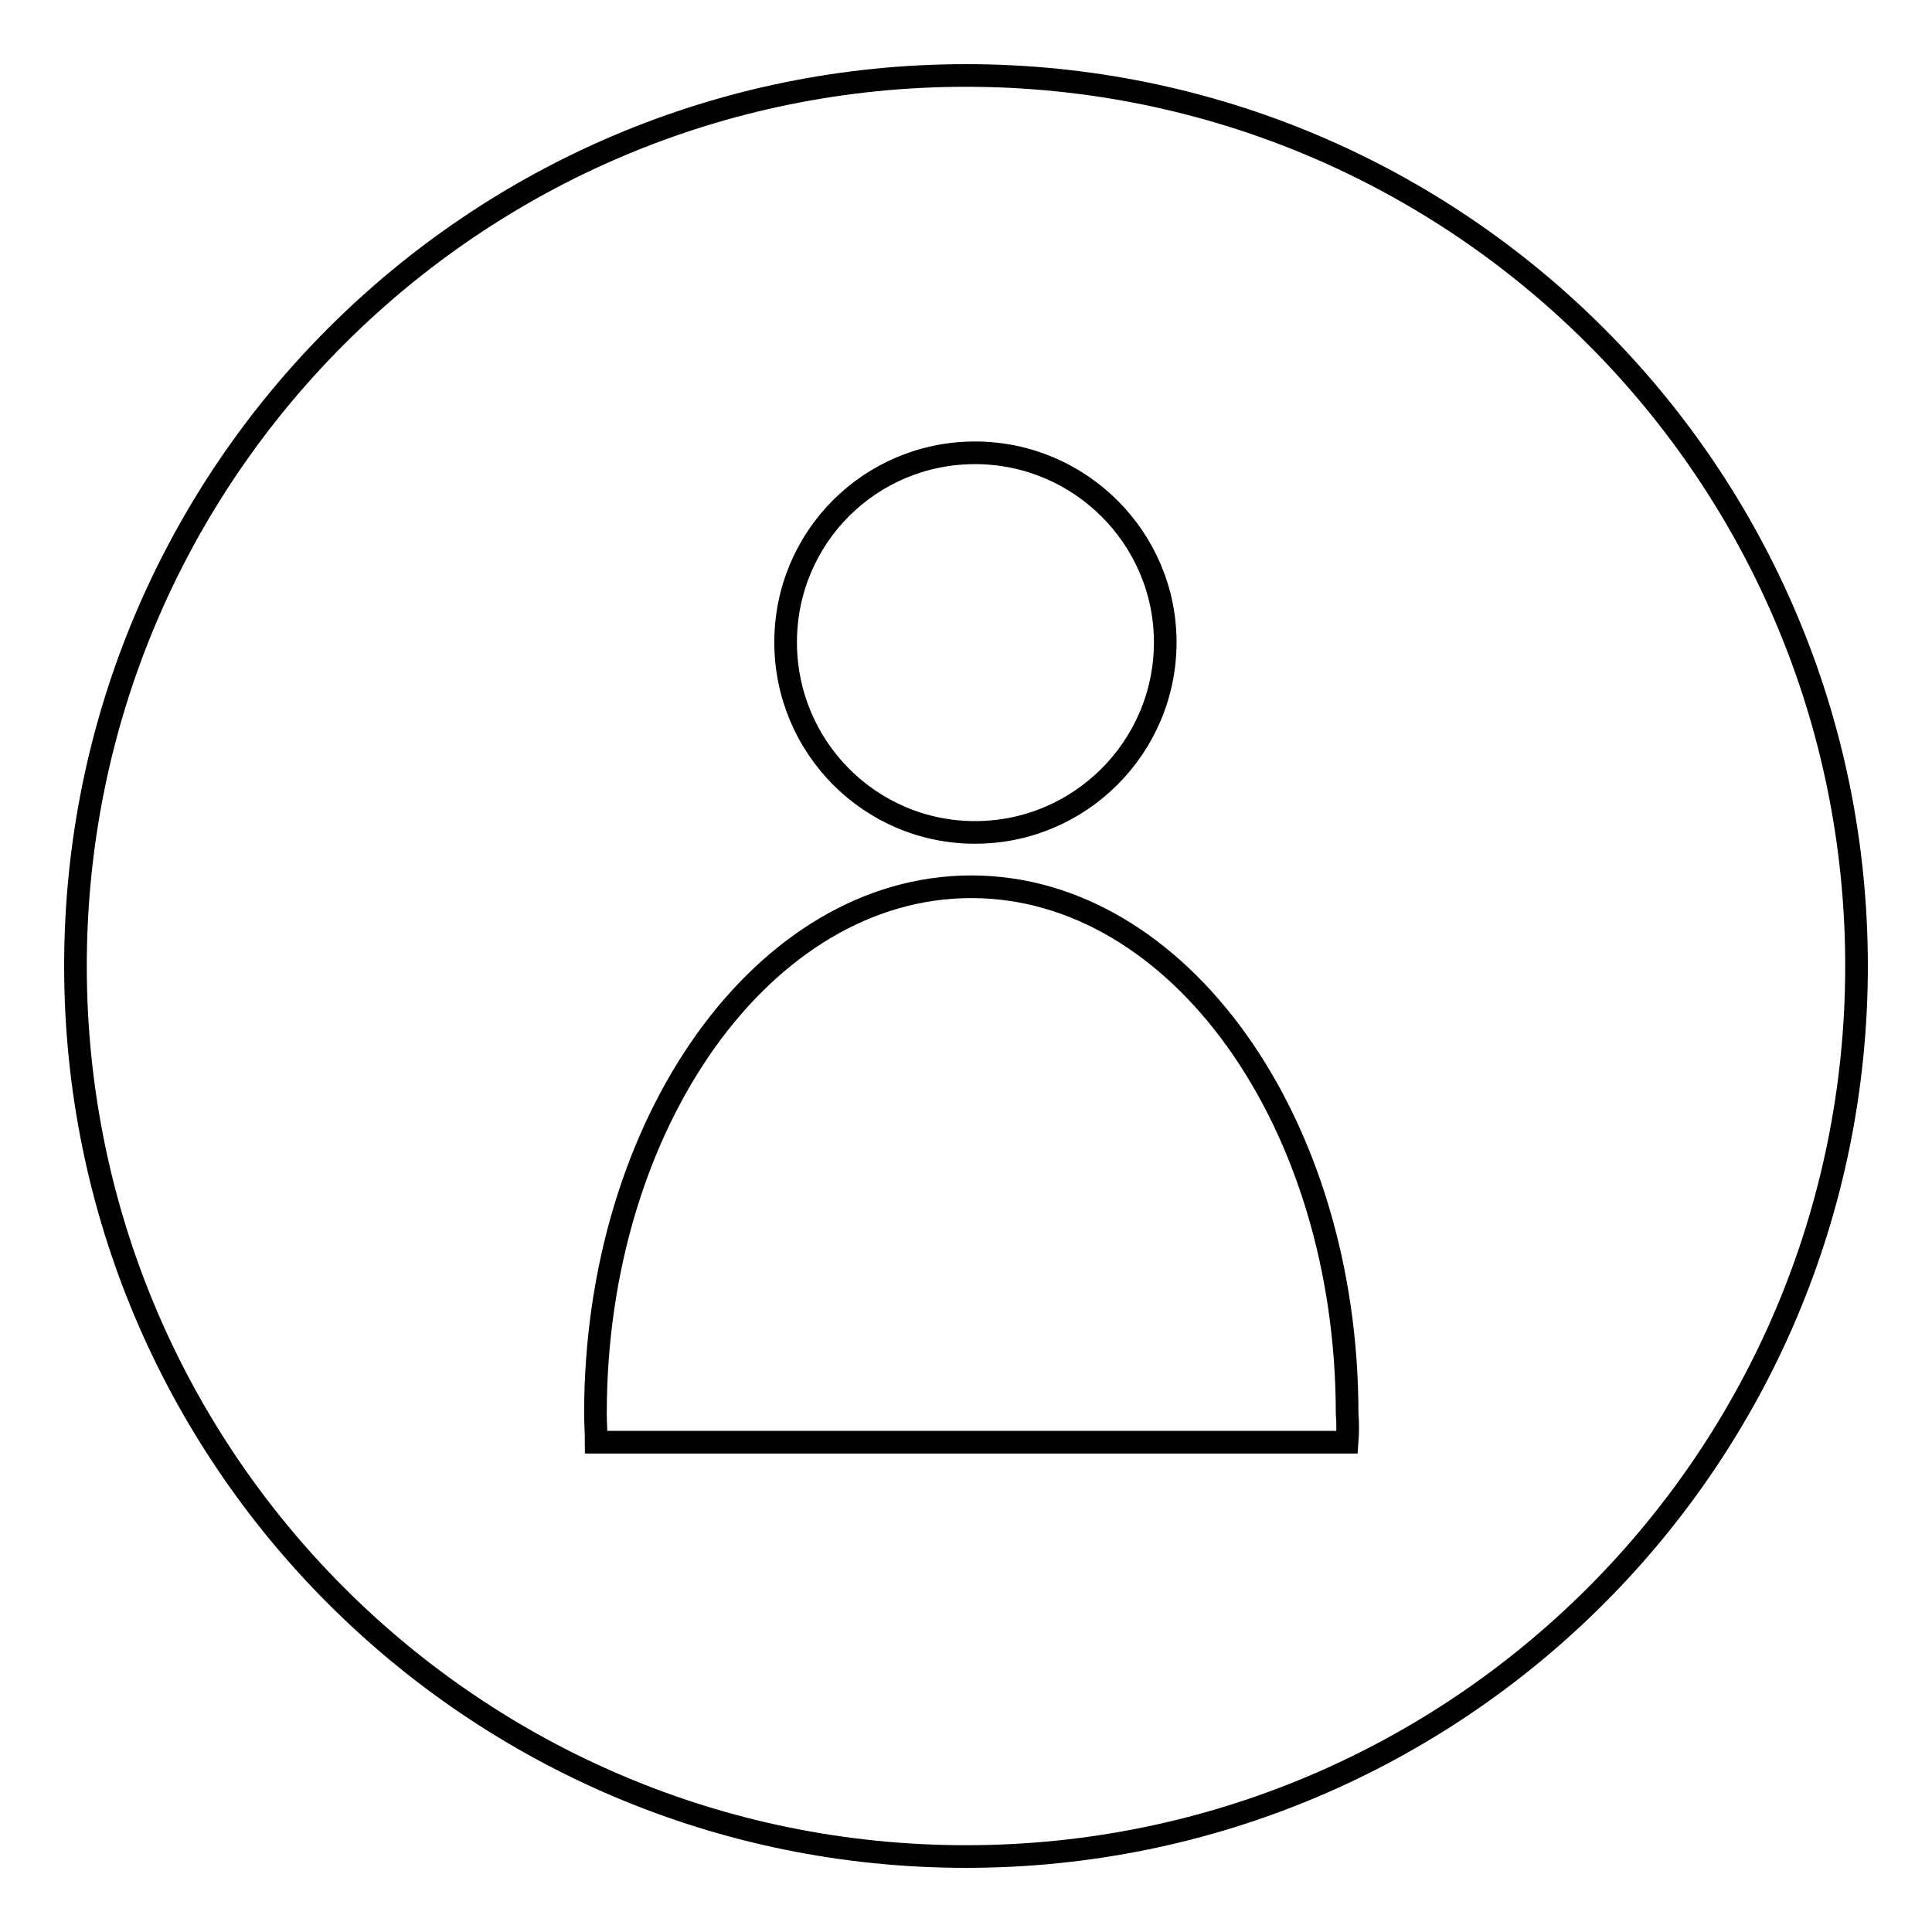 <?xml version="1.0" encoding="utf-8"?>
<!-- Svg Vector Icons : http://www.onlinewebfonts.com/icon -->
<!DOCTYPE svg PUBLIC "-//W3C//DTD SVG 1.1//EN" "http://www.w3.org/Graphics/SVG/1.1/DTD/svg11.dtd">
<svg version="1.1" xmlns="http://www.w3.org/2000/svg" xmlns:xlink="http://www.w3.org/1999/xlink" x="0px" y="0px" viewBox="0 0 256 256" enable-background="new 0 0 256 256" xml:space="preserve">
<g><g><path stroke-width="3" fill-opacity="0" stroke="#000000"  d="M128,10C62.8,10,10,62.8,10,128c0,65.2,52.8,118,118,118c65.2,0,118-52.8,118-118C246,62.8,193.2,10,128,10z M129.2,60c13.9,0,25.2,11.3,25.2,25.1c0,13.9-11.3,25.2-25.2,25.2c-13.9,0-25.1-11.3-25.1-25.2C104.1,71.2,115.3,60,129.2,60z M178.5,191.1H79c0-1.3-0.1-2.6-0.1-3.8c0-38.5,22.3-69.8,49.8-69.8c27.5,0,49.8,31.2,49.8,69.8C178.6,188.5,178.6,189.8,178.5,191.1z"/></g></g>
</svg>